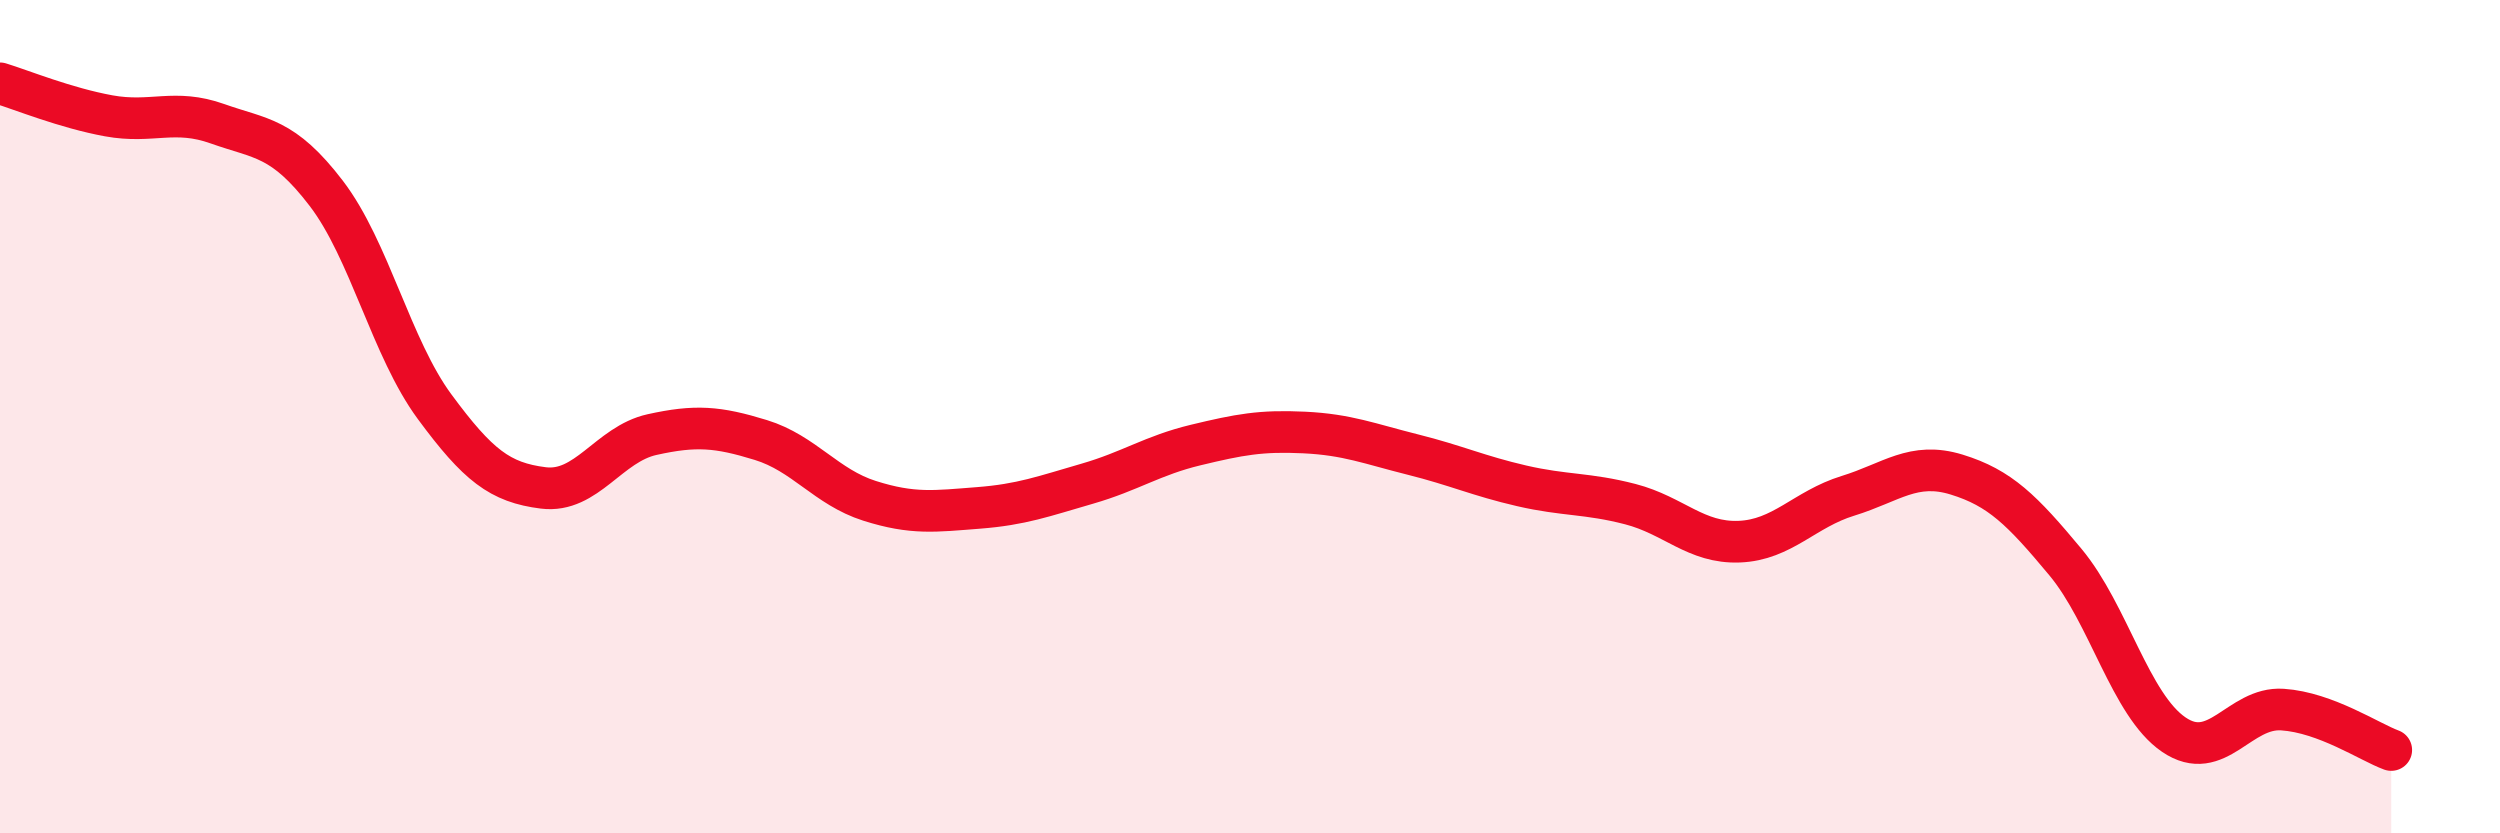 
    <svg width="60" height="20" viewBox="0 0 60 20" xmlns="http://www.w3.org/2000/svg">
      <path
        d="M 0,2 C 0.52,2.16 1.57,2.59 2.61,2.78 C 3.65,2.97 4.18,2.6 5.22,2.97 C 6.26,3.34 6.79,3.28 7.83,4.64 C 8.87,6 9.39,8.35 10.43,9.76 C 11.47,11.17 12,11.58 13.04,11.71 C 14.08,11.84 14.61,10.66 15.65,10.43 C 16.69,10.2 17.22,10.24 18.26,10.56 C 19.3,10.88 19.83,11.69 20.87,12.02 C 21.91,12.35 22.44,12.27 23.48,12.19 C 24.52,12.11 25.05,11.91 26.09,11.61 C 27.13,11.31 27.66,10.93 28.7,10.68 C 29.74,10.43 30.26,10.33 31.3,10.38 C 32.34,10.43 32.87,10.65 33.91,10.91 C 34.95,11.17 35.48,11.42 36.52,11.66 C 37.56,11.9 38.09,11.83 39.13,12.1 C 40.17,12.37 40.7,13.04 41.74,13 C 42.78,12.96 43.31,12.22 44.35,11.9 C 45.39,11.58 45.92,11.07 46.96,11.39 C 48,11.71 48.53,12.24 49.57,13.49 C 50.61,14.74 51.13,16.92 52.17,17.63 C 53.21,18.34 53.74,16.96 54.78,17.03 C 55.82,17.1 56.87,17.81 57.39,18L57.39 20L0 20Z"
        fill="#EB0A25"
        opacity="0.1"
        stroke-linecap="round"
        stroke-linejoin="round"
      />
      <path
        d="M 0,2 C 0.52,2.16 1.57,2.59 2.61,2.78 C 3.65,2.97 4.18,2.6 5.22,2.97 C 6.26,3.34 6.79,3.28 7.83,4.64 C 8.87,6 9.39,8.35 10.43,9.76 C 11.47,11.17 12,11.58 13.04,11.71 C 14.08,11.84 14.61,10.66 15.65,10.43 C 16.69,10.2 17.22,10.24 18.26,10.56 C 19.3,10.88 19.83,11.69 20.87,12.02 C 21.91,12.35 22.44,12.27 23.48,12.19 C 24.52,12.11 25.05,11.91 26.09,11.61 C 27.13,11.31 27.66,10.93 28.7,10.68 C 29.74,10.43 30.26,10.33 31.3,10.38 C 32.34,10.43 32.87,10.65 33.91,10.91 C 34.95,11.17 35.48,11.42 36.52,11.66 C 37.56,11.9 38.09,11.83 39.13,12.1 C 40.17,12.37 40.7,13.04 41.74,13 C 42.78,12.96 43.31,12.22 44.35,11.9 C 45.39,11.58 45.92,11.07 46.96,11.39 C 48,11.71 48.53,12.24 49.57,13.49 C 50.61,14.74 51.13,16.92 52.17,17.63 C 53.21,18.34 53.74,16.96 54.78,17.03 C 55.82,17.1 56.87,17.81 57.39,18"
        stroke="#EB0A25"
        stroke-width="1"
        fill="none"
        stroke-linecap="round"
        stroke-linejoin="round"
      />
    </svg>
  